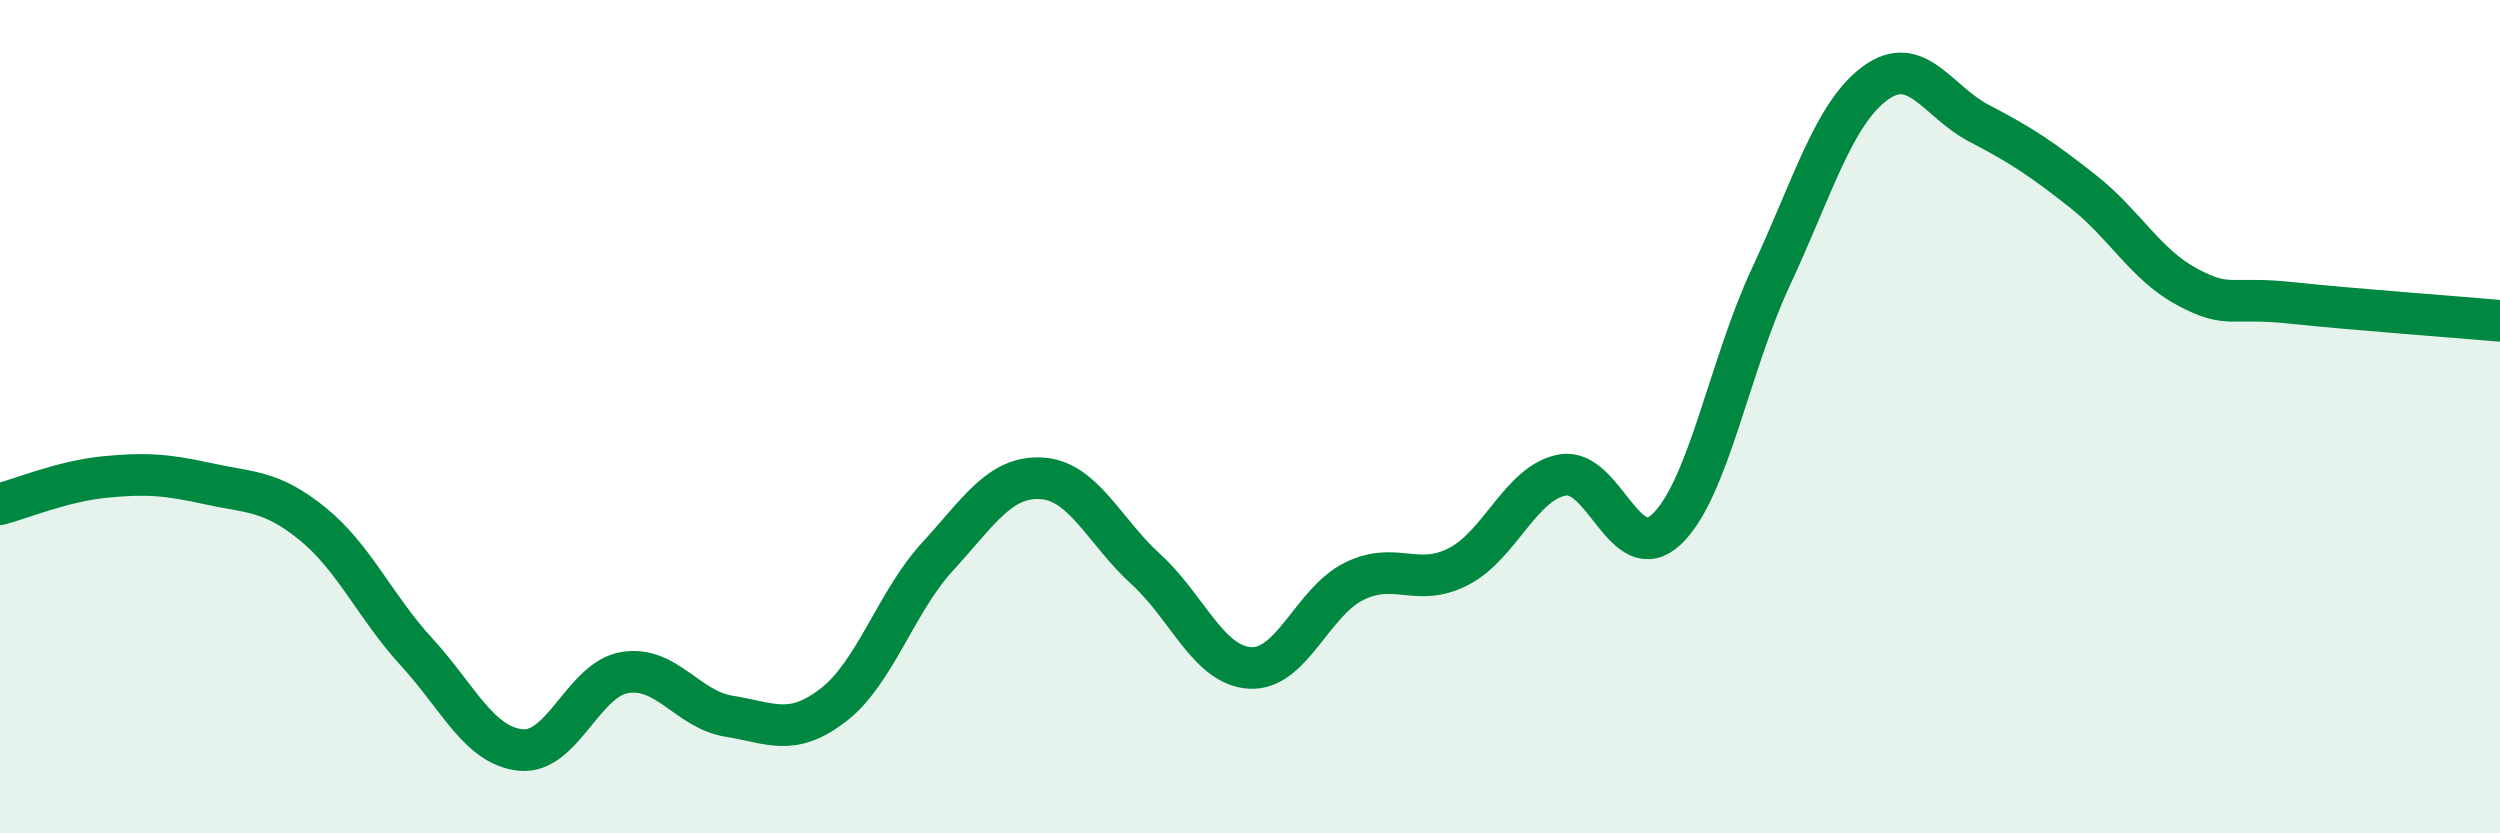 
    <svg width="60" height="20" viewBox="0 0 60 20" xmlns="http://www.w3.org/2000/svg">
      <path
        d="M 0,12.1 C 0.5,11.97 1.5,11.55 2.5,11.45 C 3.5,11.35 4,11.39 5,11.61 C 6,11.83 6.5,11.76 7.5,12.57 C 8.5,13.38 9,14.56 10,15.65 C 11,16.74 11.5,17.9 12.5,18 C 13.5,18.1 14,16.3 15,16.14 C 16,15.98 16.5,17.03 17.5,17.19 C 18.5,17.35 19,17.69 20,16.92 C 21,16.15 21.5,14.45 22.5,13.36 C 23.5,12.27 24,11.42 25,11.48 C 26,11.54 26.5,12.75 27.5,13.66 C 28.5,14.57 29,15.97 30,16.03 C 31,16.09 31.5,14.44 32.5,13.95 C 33.5,13.46 34,14.11 35,13.6 C 36,13.09 36.5,11.58 37.5,11.4 C 38.5,11.22 39,13.65 40,12.7 C 41,11.75 41.5,8.79 42.5,6.65 C 43.5,4.51 44,2.74 45,2 C 46,1.26 46.5,2.44 47.5,2.96 C 48.5,3.48 49,3.81 50,4.6 C 51,5.39 51.5,6.36 52.5,6.89 C 53.5,7.42 53.5,7.11 55,7.27 C 56.5,7.43 59,7.61 60,7.7L60 20L0 20Z"
        fill="#008740"
        opacity="0.1"
        stroke-linecap="round"
        stroke-linejoin="round"
      />
      <path
        d="M 0,12.1 C 0.5,11.97 1.5,11.55 2.5,11.45 C 3.5,11.35 4,11.39 5,11.61 C 6,11.83 6.5,11.76 7.5,12.57 C 8.5,13.38 9,14.56 10,15.65 C 11,16.74 11.5,17.9 12.5,18 C 13.5,18.1 14,16.3 15,16.14 C 16,15.98 16.5,17.03 17.5,17.19 C 18.5,17.35 19,17.69 20,16.92 C 21,16.15 21.5,14.45 22.5,13.36 C 23.5,12.27 24,11.42 25,11.48 C 26,11.54 26.5,12.75 27.5,13.66 C 28.5,14.57 29,15.97 30,16.03 C 31,16.09 31.5,14.44 32.5,13.95 C 33.5,13.46 34,14.11 35,13.6 C 36,13.09 36.5,11.58 37.5,11.4 C 38.5,11.22 39,13.65 40,12.7 C 41,11.75 41.5,8.79 42.5,6.65 C 43.5,4.51 44,2.74 45,2 C 46,1.26 46.5,2.44 47.5,2.96 C 48.5,3.48 49,3.81 50,4.6 C 51,5.39 51.5,6.36 52.5,6.89 C 53.5,7.42 53.5,7.11 55,7.27 C 56.5,7.43 59,7.61 60,7.7"
        stroke="#008740"
        stroke-width="1"
        fill="none"
        stroke-linecap="round"
        stroke-linejoin="round"
      />
    </svg>
  
